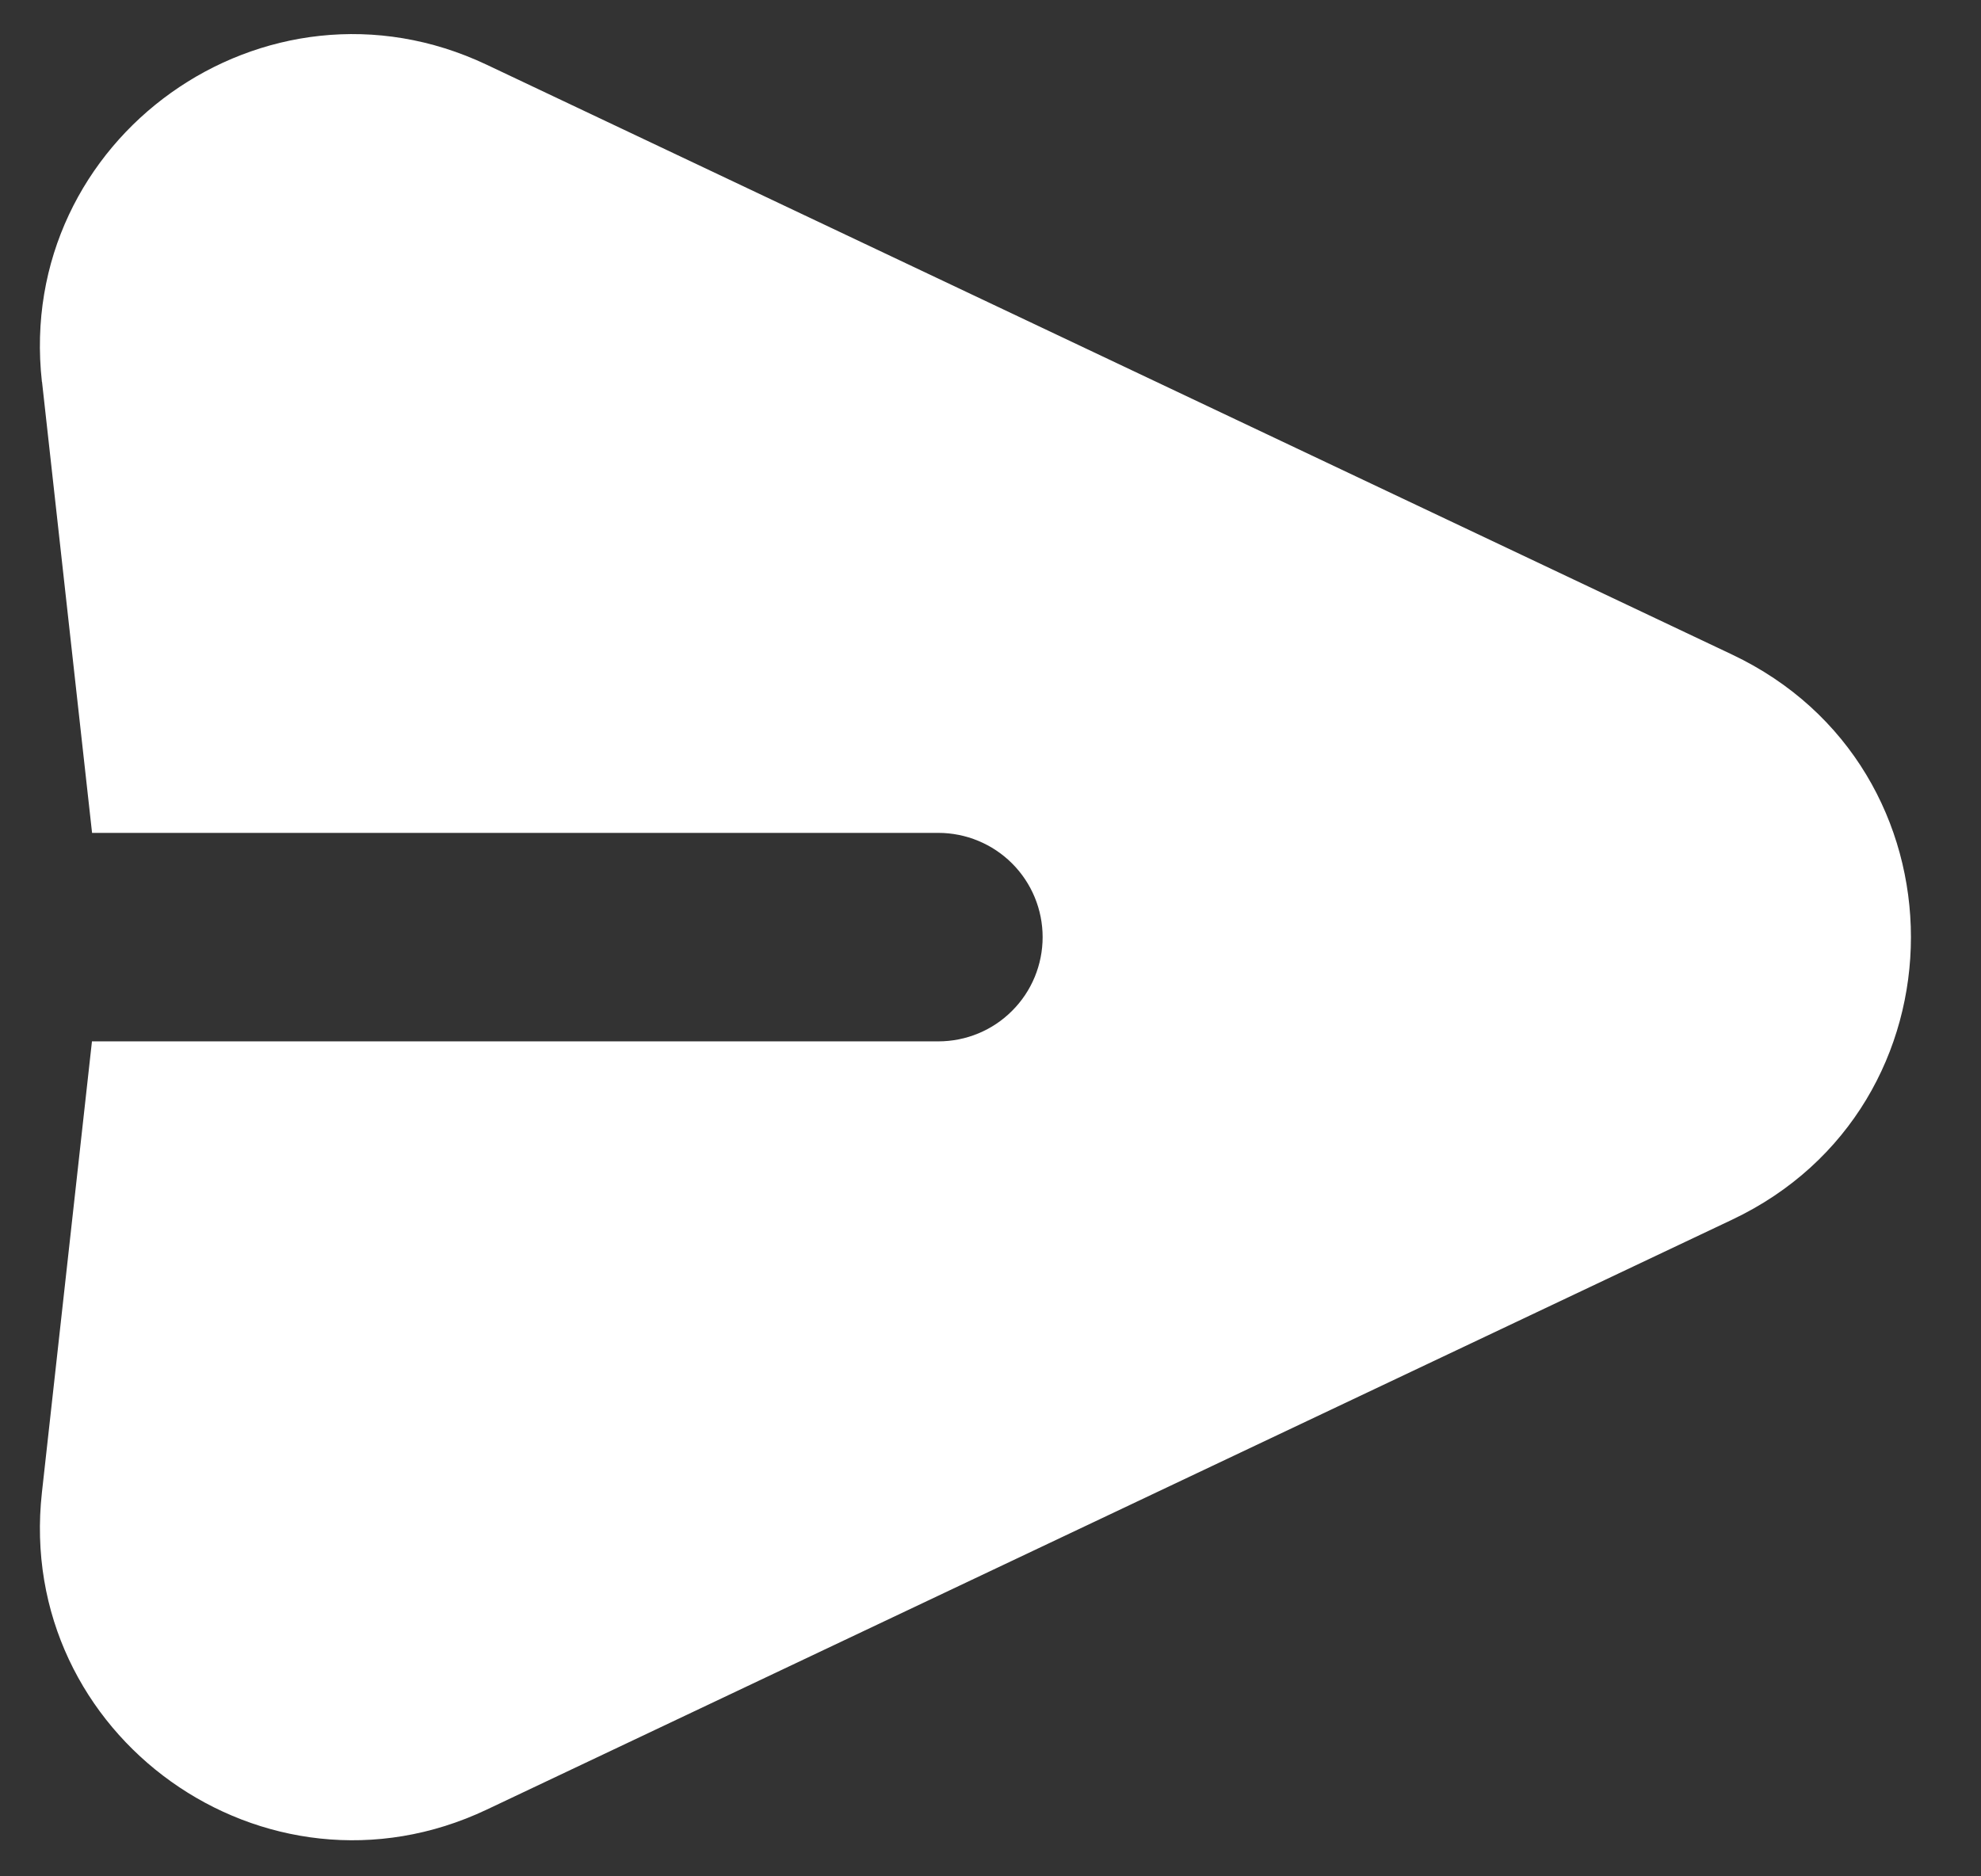 <svg width="19" height="18" viewBox="0 0 19 18" fill="none" xmlns="http://www.w3.org/2000/svg">
<rect x="0" y="0" width="19" height="18" fill="#333333" stroke="none"/>
<path fill-rule="evenodd" clip-rule="evenodd" d="M0.402 3.663C0.142 1.329 2.545 -0.385 4.668 0.621L16.612 6.279C18.9 7.362 18.9 10.618 16.612 11.701L4.668 17.36C2.545 18.366 0.143 16.652 0.402 14.318L0.882 9.99L9 9.99C9.265 9.99 9.52 9.885 9.707 9.697C9.895 9.51 10 9.255 10 8.99C10 8.725 9.895 8.471 9.707 8.283C9.52 8.096 9.265 7.99 9 7.99L0.883 7.99L0.403 3.663L0.402 3.663Z" fill="white"/>
</svg>
